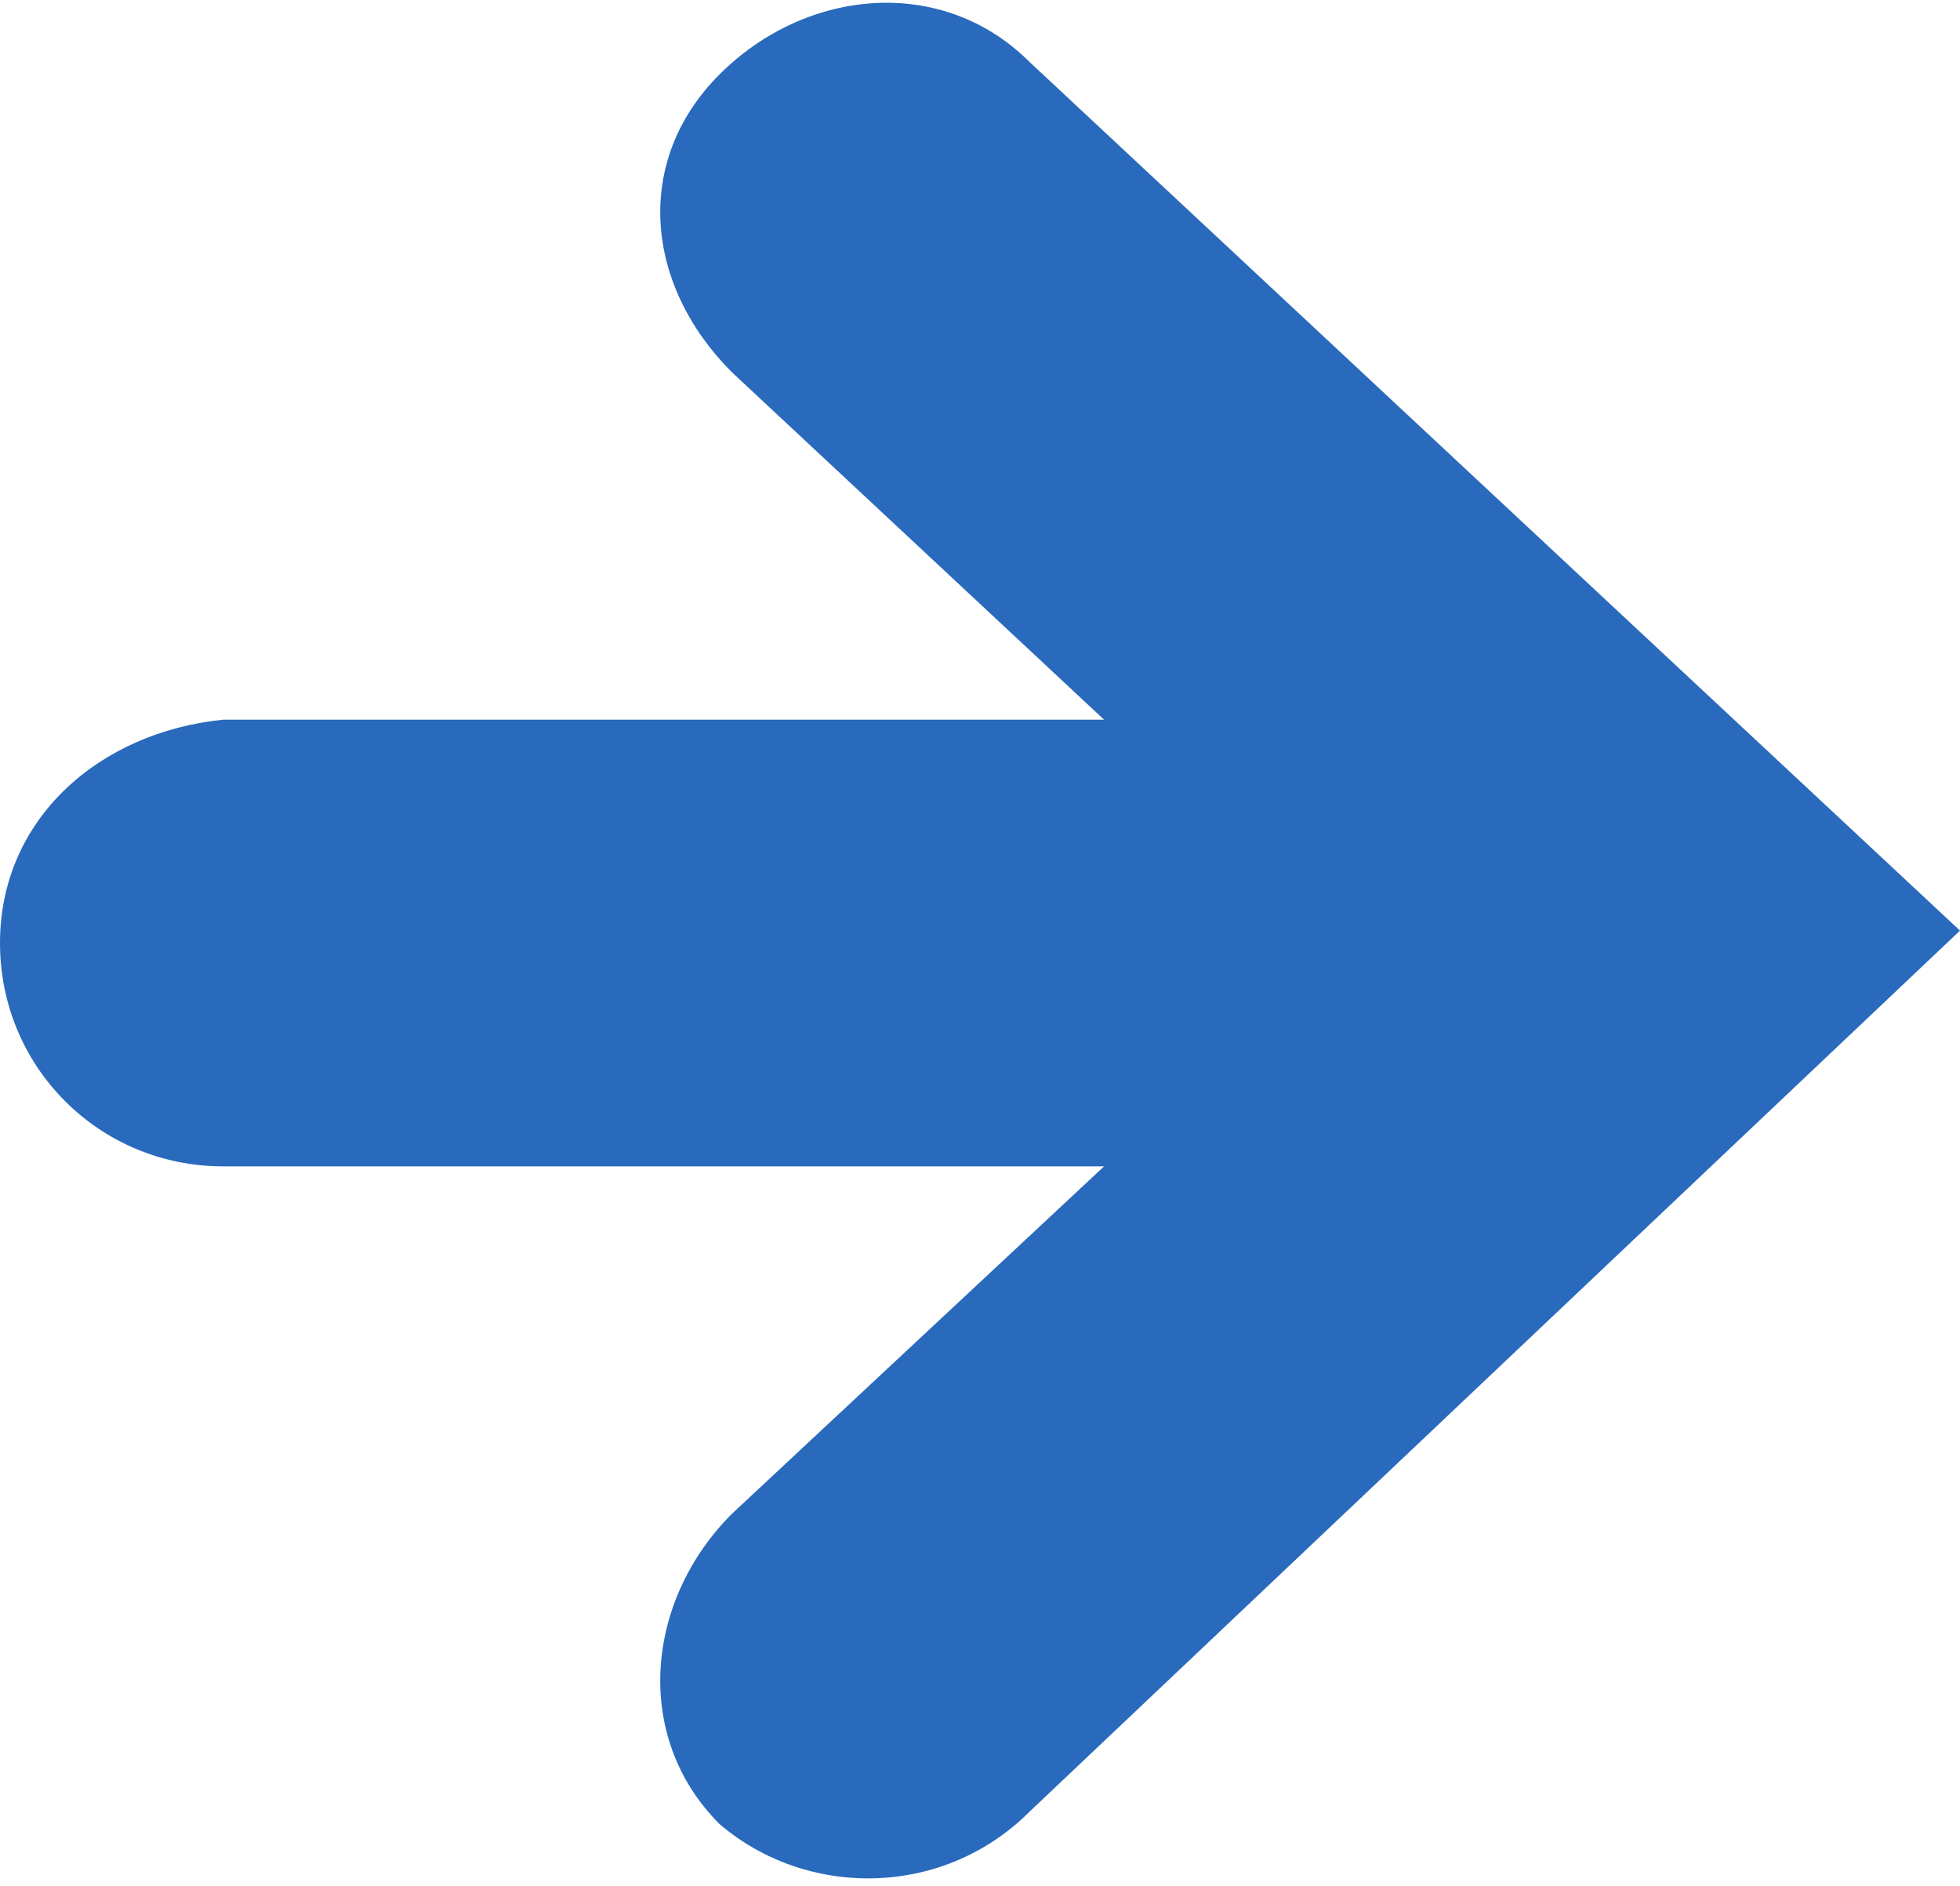 <?xml version="1.0" encoding="utf-8"?>
<!-- Generator: Adobe Illustrator 25.2.3, SVG Export Plug-In . SVG Version: 6.00 Build 0)  -->
<svg version="1.1" id="レイヤー_1" xmlns="http://www.w3.org/2000/svg" xmlns:xlink="http://www.w3.org/1999/xlink" x="0px"
	 y="0px" viewBox="0 0 15.8 15.2" style="enable-background:new 0 0 15.8 15.2;" xml:space="preserve">
<style type="text/css">
	.st0{fill:#296ABC;}
</style>
<g>
	<path class="st0" d="M8.3,14.6l7.5-7.1L8.3,0.5C7.6-0.2,6.5-0.1,5.8,0.6S5.2,2.3,5.9,3l3,2.8l-7.1,0C0.8,5.9,0,6.6,0,7.6
		c0,1,0.8,1.8,1.8,1.8h7.1l-3,2.8c-0.7,0.7-0.8,1.8-0.1,2.5C6.5,15.3,7.6,15.3,8.3,14.6z"/>
</g>
</svg>
